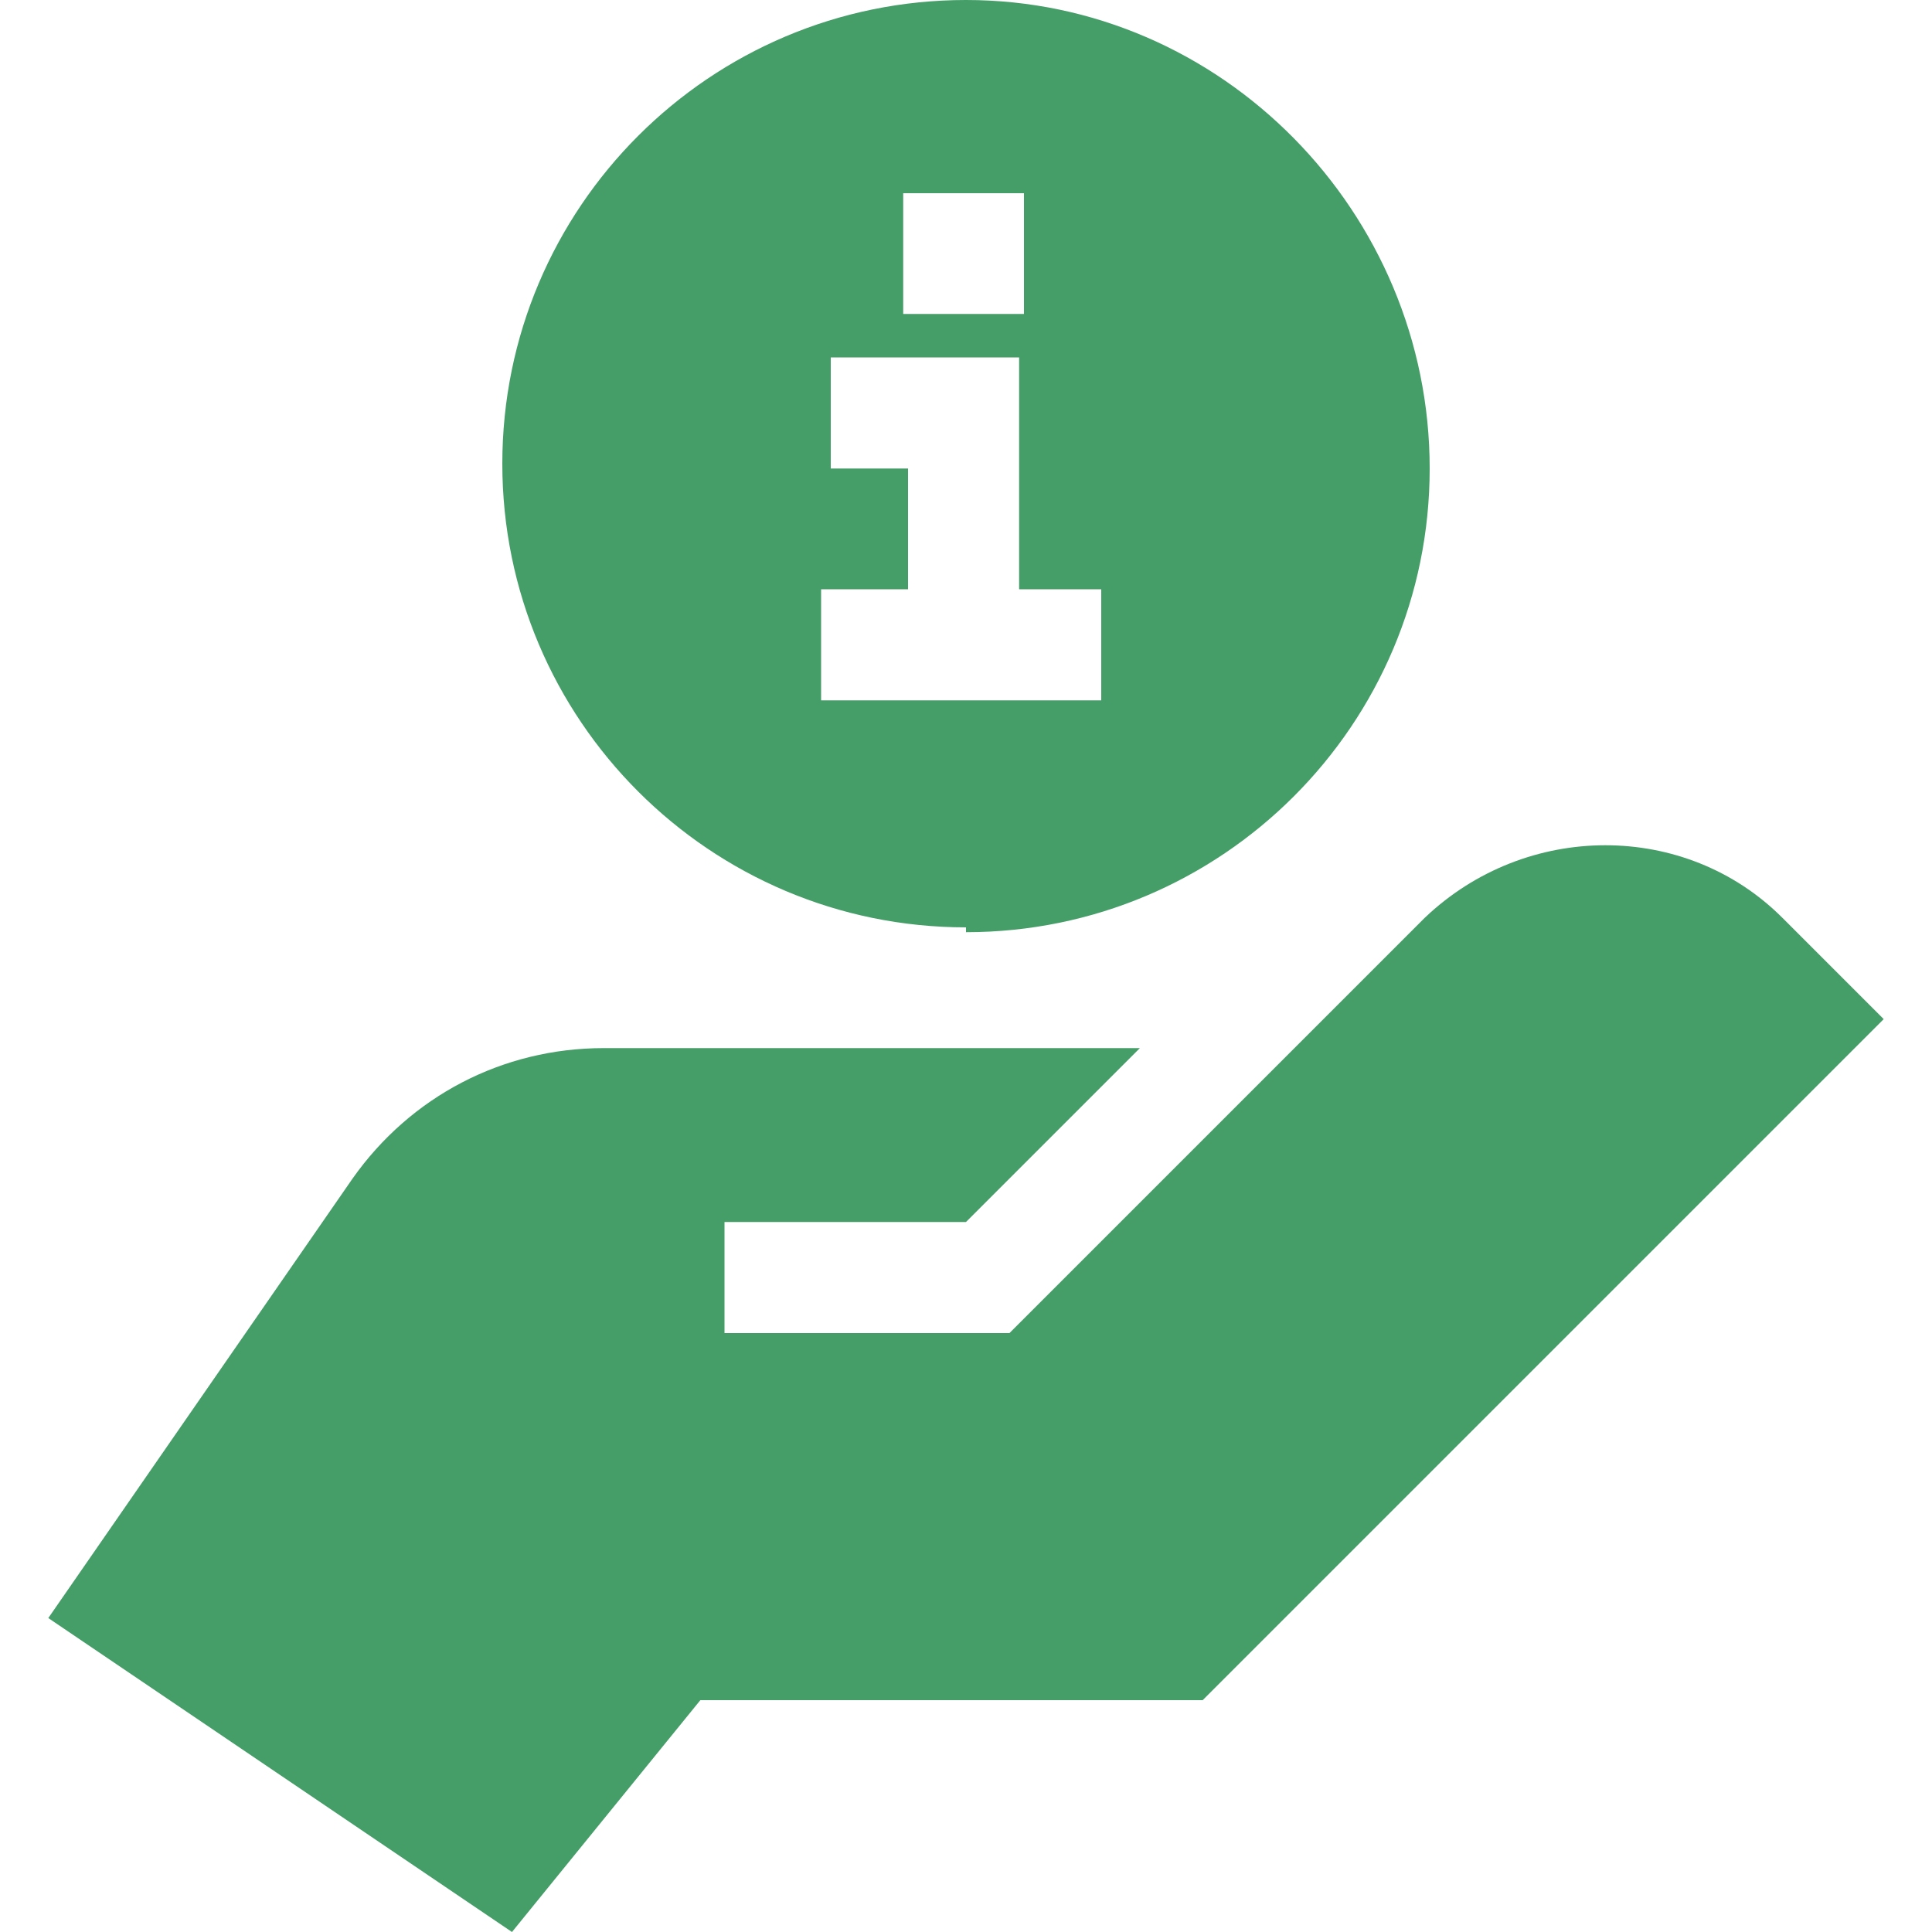 <?xml version="1.0" encoding="UTF-8"?>
<svg id="Layer_1" xmlns="http://www.w3.org/2000/svg" version="1.1" viewBox="0 0 40 40">
  <!-- Generator: Adobe Illustrator 29.8.1, SVG Export Plug-In . SVG Version: 2.1.1 Build 2)  -->
  <defs>
    <style>
      .st0 {
        fill: #459d68;
      }
    </style>
  </defs>
  <g id="Get-the-Skilled-Help-You-Need">
    <path id="Path_90" class="st0" d="M36.9,19c-2-2-5.3-2-7.4,0l-8.6,8.6h-5.9v-2.3h5l3.6-3.6h-11.1c-2.1,0-4,1-5.2,2.7l-6.3,9.1,9.6,6.5,3.9-4.8h10.4l14.1-14.1-2.1-2.1Z"/>
    <path id="Path_91" class="st0" d="M20,19.3c5.3,0,9.6-4.3,9.6-9.6S25.3,0,20,0s-9.6,4.3-9.6,9.6,4.3,9.6,9.6,9.6h0ZM18.7,4h2.5v2.5h-2.5v-2.5ZM17.1,12.2h1.7v-2.5h-1.6v-2.3h3.9v4.8h1.7v2.3h-5.8v-2.3h.1Z"/>
  </g>
</svg>